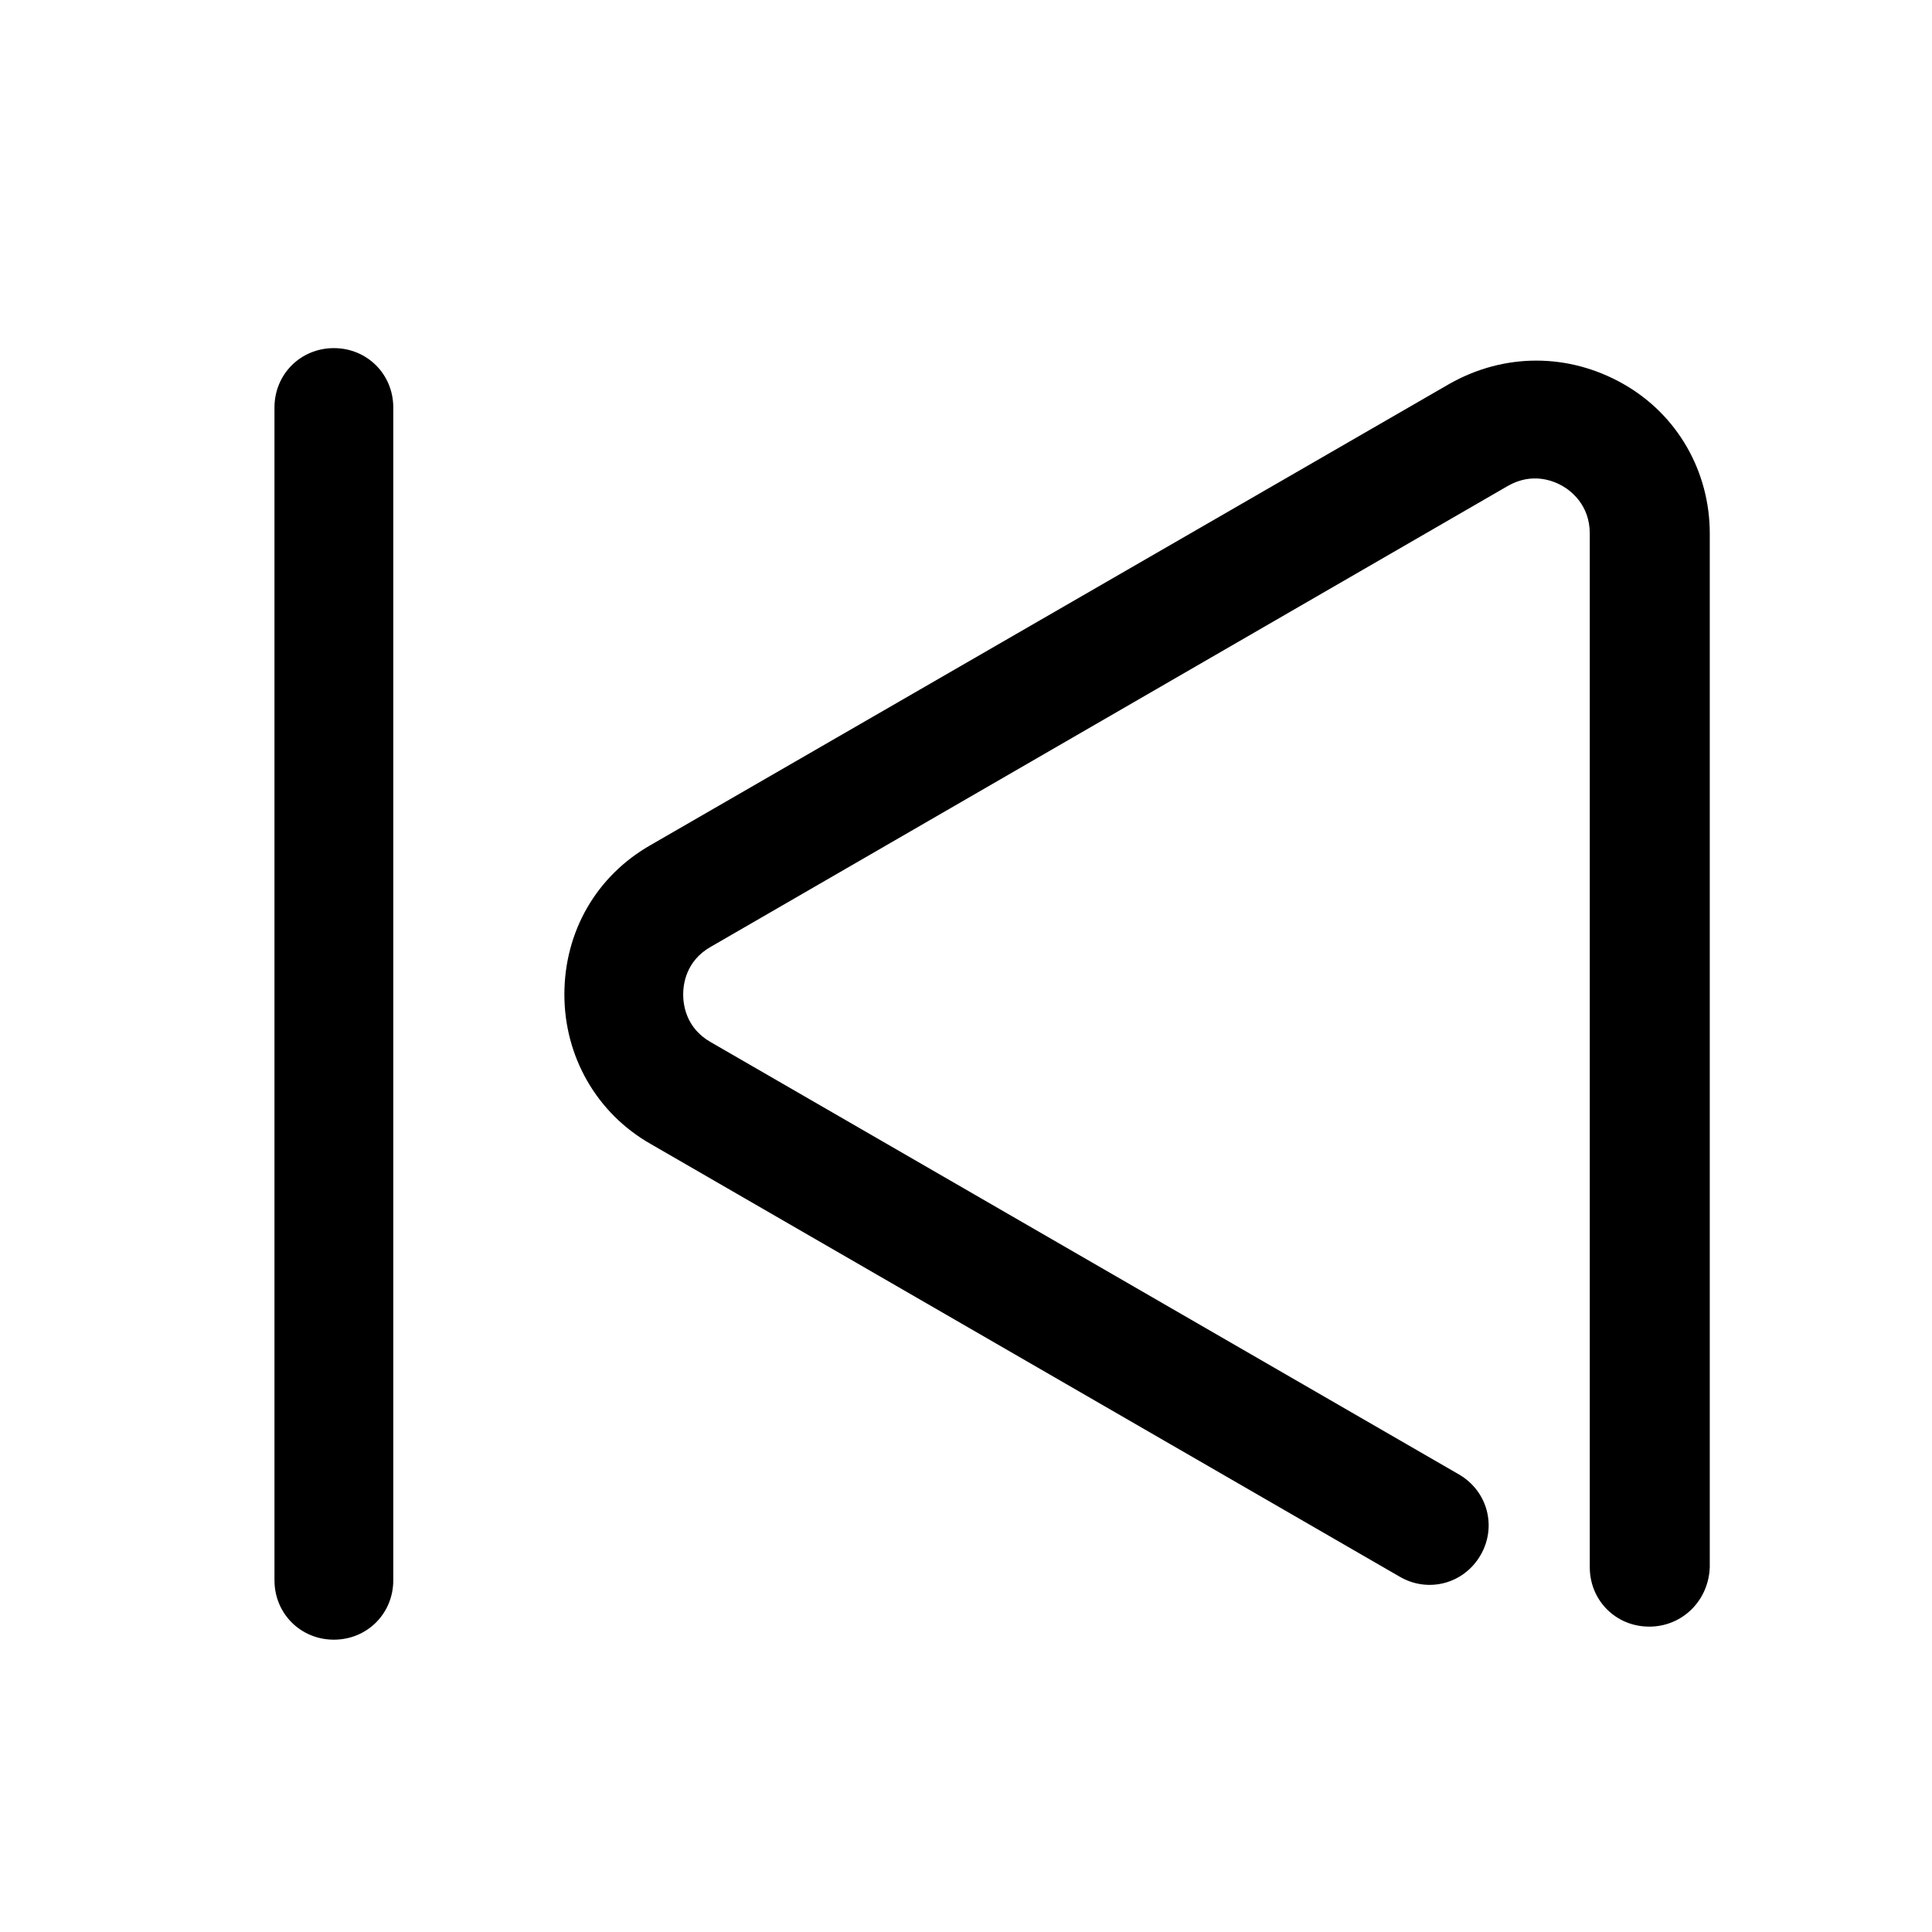 <?xml version="1.0" encoding="UTF-8"?>
<!-- Uploaded to: SVG Repo, www.svgrepo.com, Generator: SVG Repo Mixer Tools -->
<svg fill="#000000" width="800px" height="800px" version="1.1" viewBox="144 144 512 512" xmlns="http://www.w3.org/2000/svg">
 <path d="m581.05 575.07c-8.816 0-15.742-6.926-15.742-15.742v-273.95c0-7.559-5.039-11.336-7.242-12.594-2.203-1.258-7.871-3.777-14.484 0l-211.29 122.17c-6.613 3.777-7.242 10.078-7.242 12.594 0 2.519 0.629 8.816 7.242 12.594l198.38 114.62c7.559 4.41 10.078 13.855 5.668 21.41-4.41 7.559-13.855 10.078-21.41 5.668l-198.38-114.61c-14.484-8.188-22.984-23.301-22.984-39.676 0-16.688 8.5-31.488 22.984-39.676l211.6-122.17c14.484-8.188 31.488-8.188 45.973 0s22.984 23.301 22.984 39.676v273.95c-0.316 8.816-7.242 15.742-16.059 15.742zm-348.57 3.461c-8.816 0-15.742-6.926-15.742-15.742v-310.79c0-8.816 6.926-15.742 15.742-15.742 8.816 0 15.742 6.926 15.742 15.742v310.79c0 8.816-6.926 15.742-15.742 15.742z"/>
</svg>